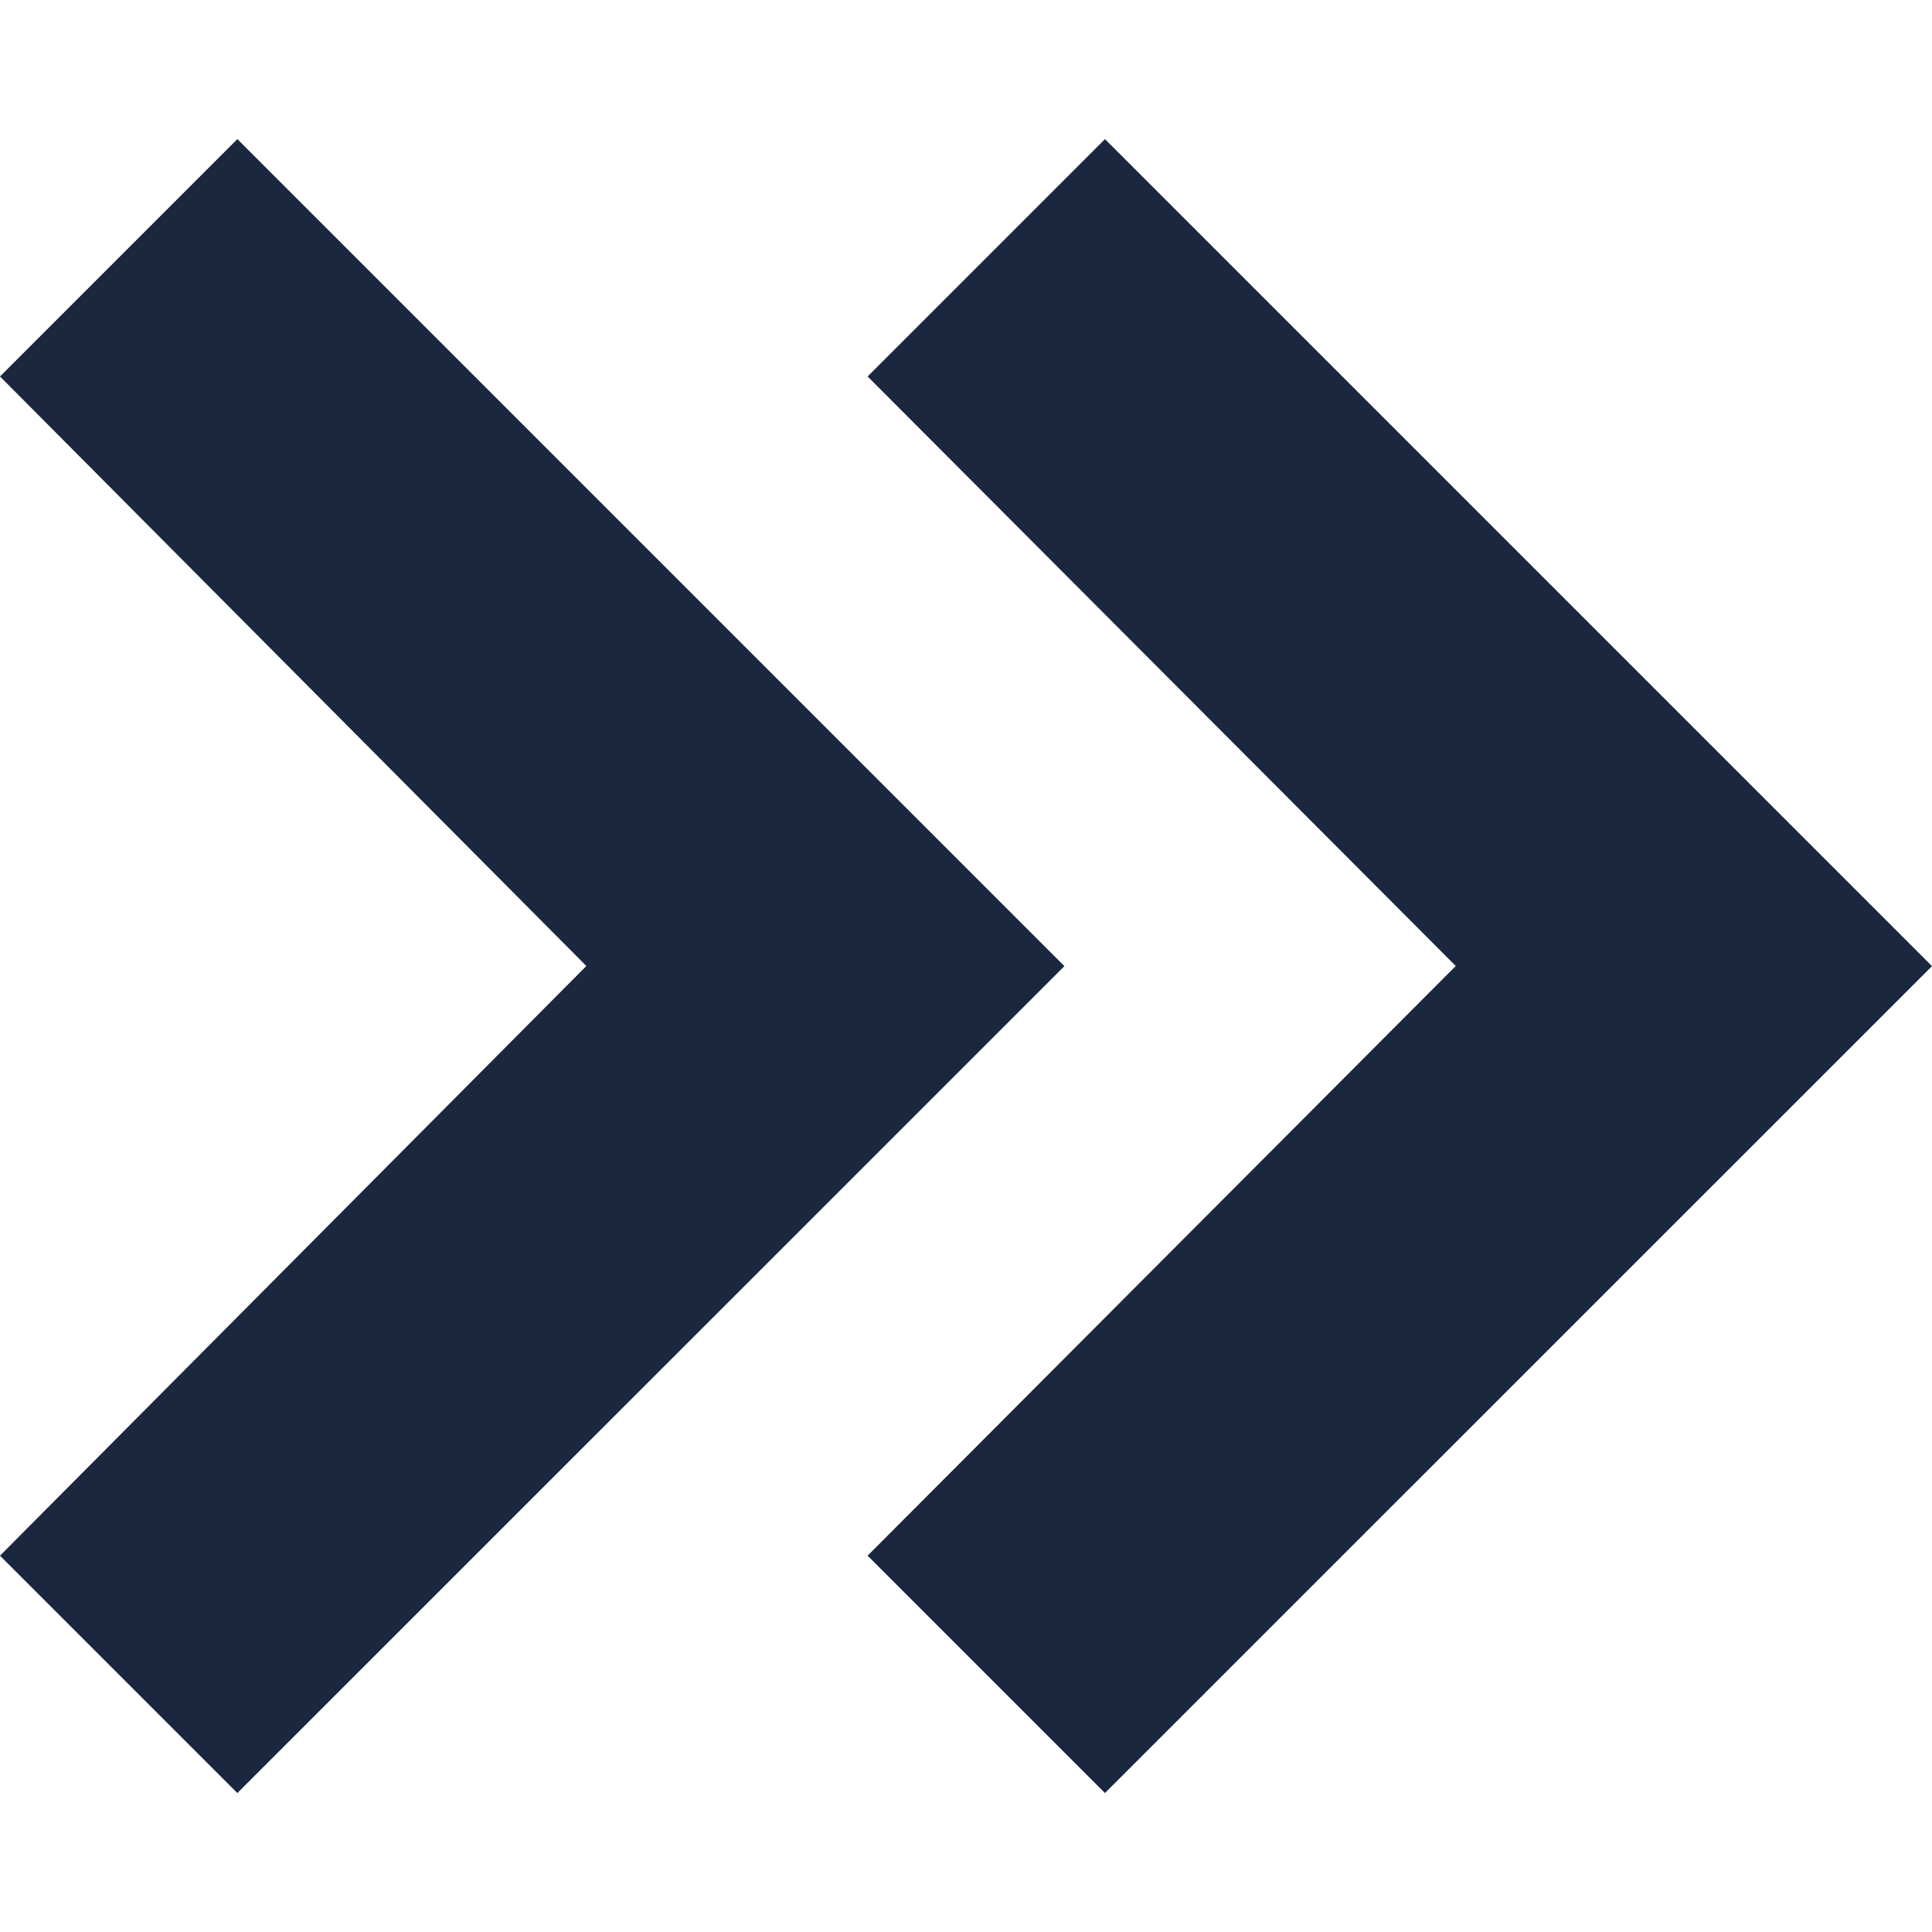 <svg xmlns="http://www.w3.org/2000/svg" xmlns:xlink="http://www.w3.org/1999/xlink" viewBox="0 0 14 14" width="14" height="14">
  <defs>
    <clipPath id="clip-path">
      <rect id="長方形_8621" data-name="長方形 8621" width="14" height="14" transform="translate(292 628)" fill="#1a273e" stroke="#707070" stroke-width="1"/>
    </clipPath>
  </defs>
  <g id="マスクグループ_655" data-name="マスクグループ 655" transform="translate(-292 -628)" clip-path="url(#clip-path)">
    <path id="keyboard_double_arrow_right_FILL0_wght600_GRAD0_opsz24" d="M8.394-11.145,4.145-15.417l1.72-1.72,5.993,5.993L5.865-5.152l-1.72-1.72Zm6.3,0-4.262-4.272,1.72-1.72,5.993,5.993L12.152-5.152l-1.72-1.72Z" transform="translate(287.855 646.145)" fill="#1a273e"/>
  </g>
</svg>
